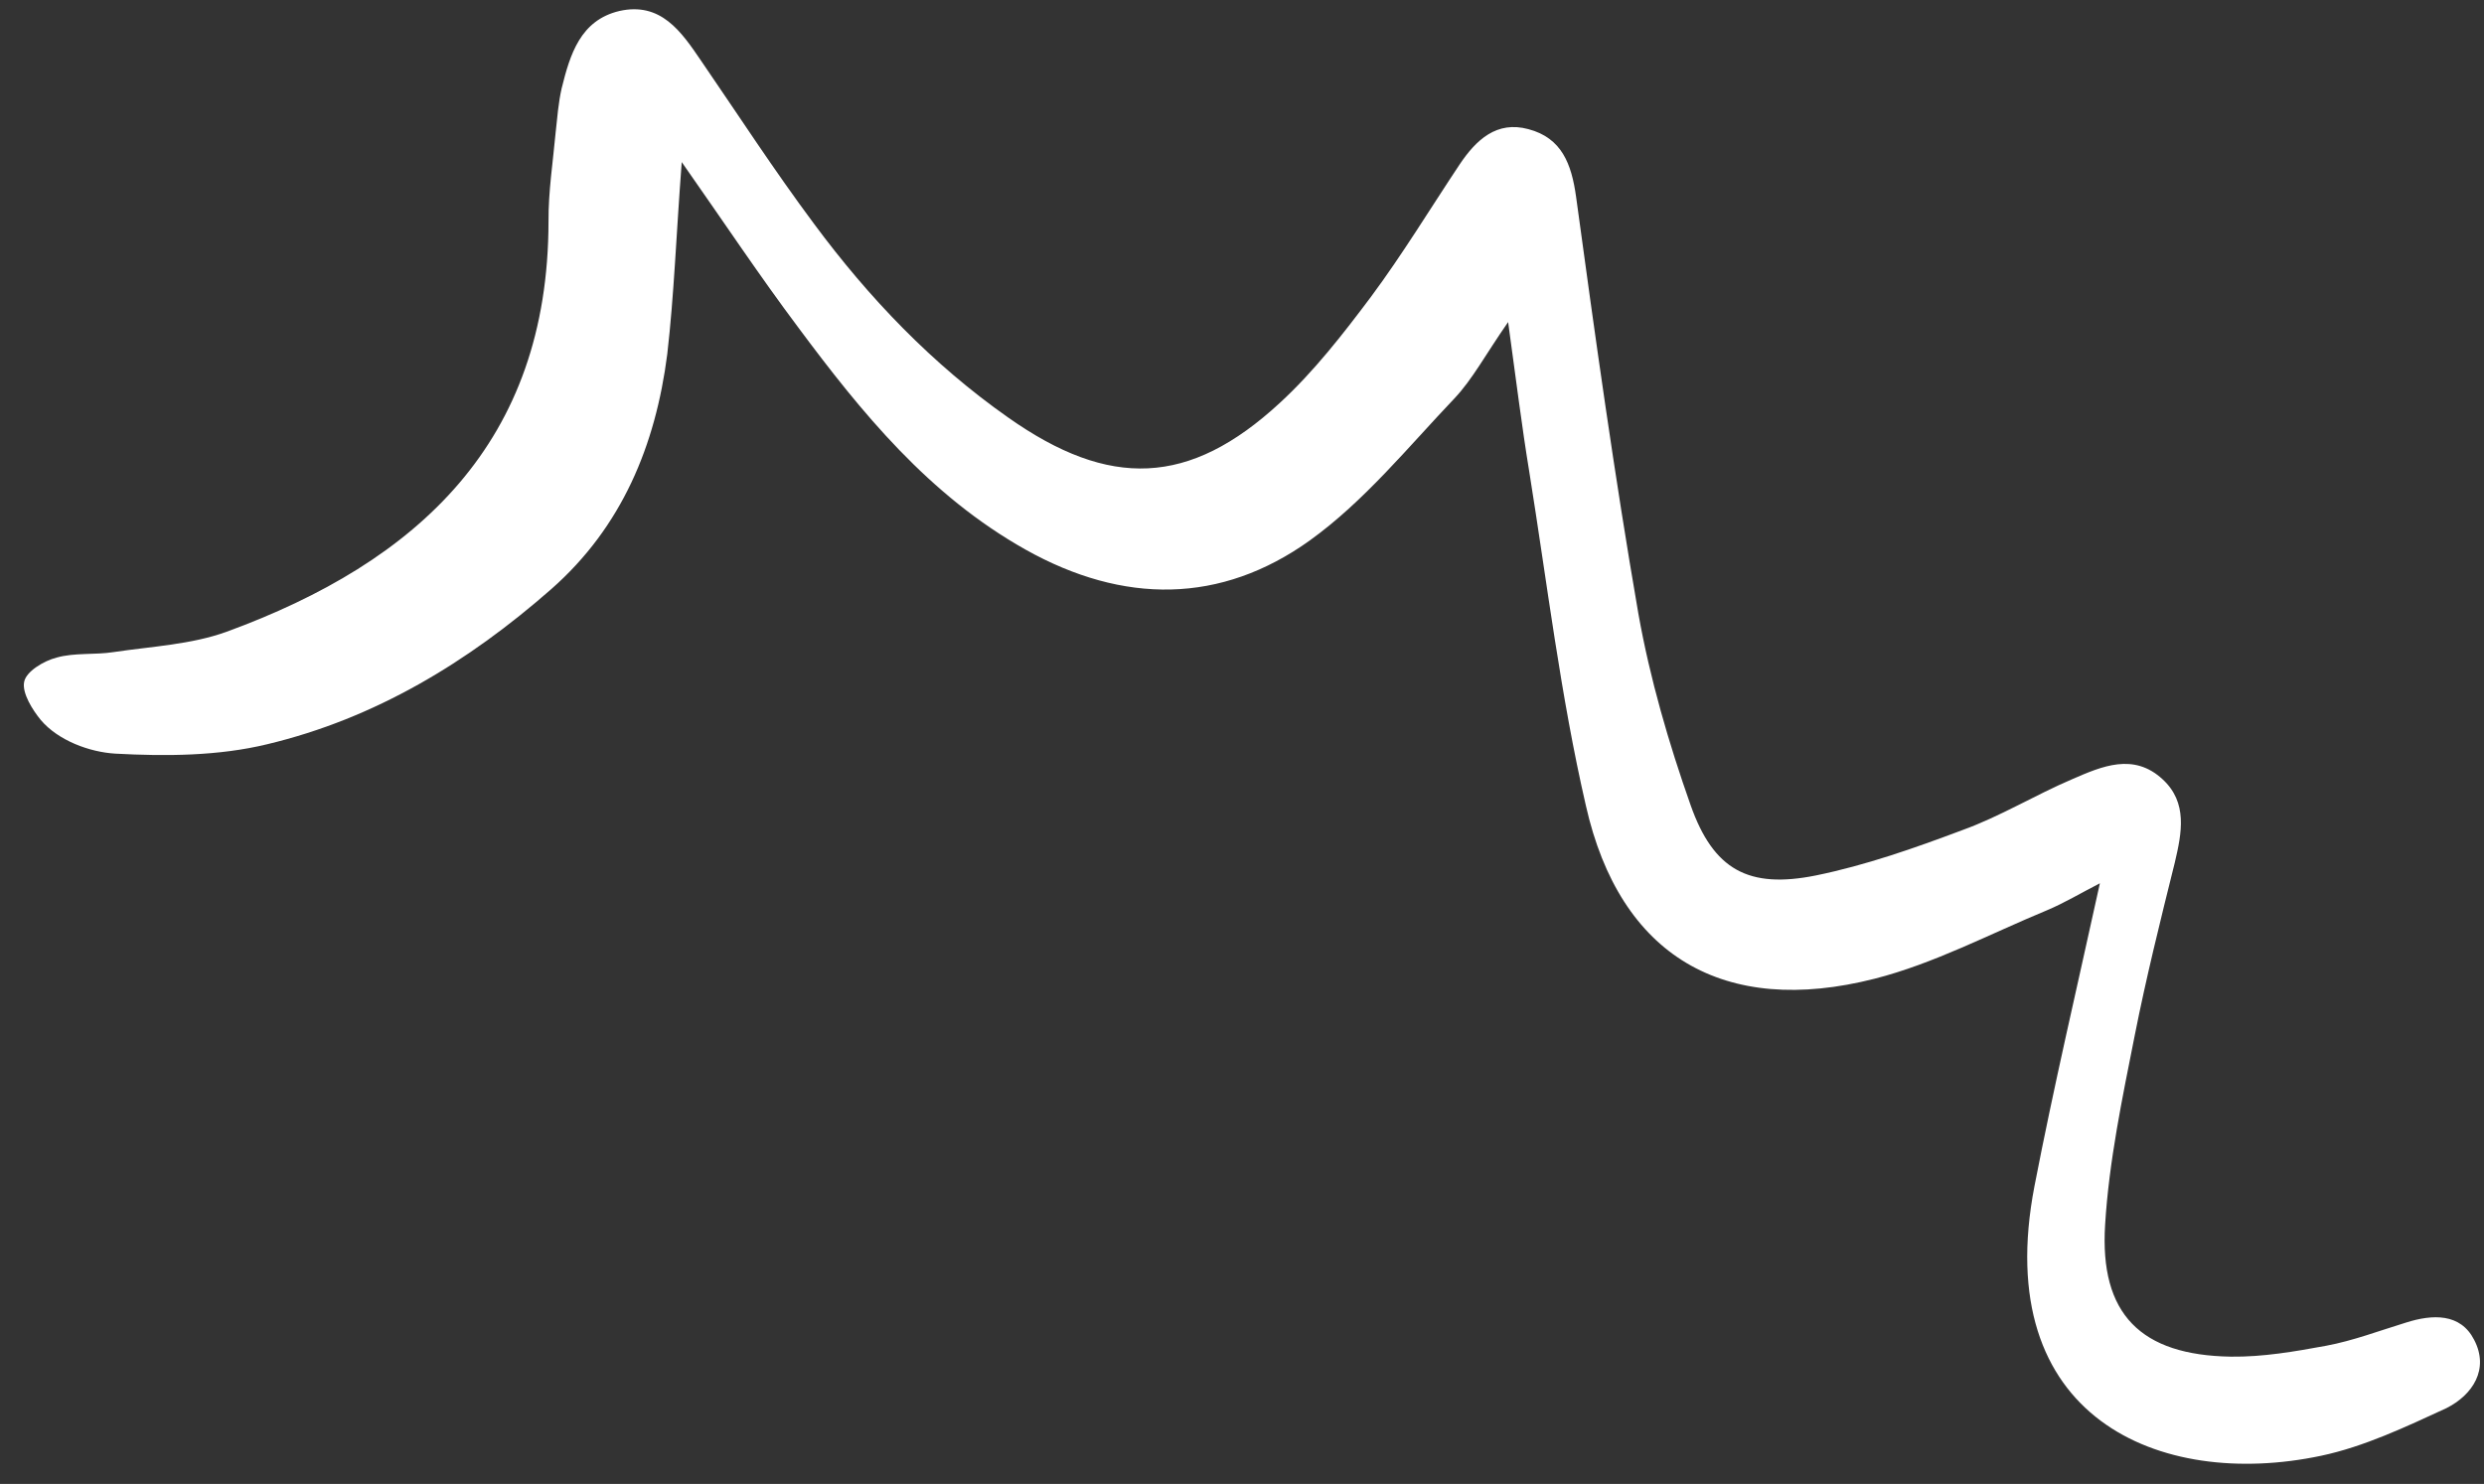 <svg width="82" height="49" viewBox="0 0 82 49" fill="none" xmlns="http://www.w3.org/2000/svg">
<rect x="0" y="0" width="82" height="49" fill="#333333" stroke="none"/>
<path d="M22.505 5.352C23.925 7.378 25.085 9.123 26.338 10.795C28.452 13.64 30.667 16.357 33.854 18.148C37.089 19.962 40.307 19.949 43.24 17.845C45.039 16.55 46.477 14.77 48.014 13.155C48.612 12.521 49.039 11.707 49.785 10.635C50.051 12.561 50.236 14.076 50.484 15.583C51.075 19.267 51.516 22.978 52.352 26.603C53.473 31.576 56.911 33.585 61.889 32.317C63.841 31.819 65.686 30.84 67.576 30.057C68.143 29.819 68.668 29.502 69.32 29.167C68.563 32.62 67.794 35.891 67.16 39.169C65.686 46.818 71.294 49.195 76.617 48.072C78.041 47.772 79.417 47.117 80.754 46.501C81.634 46.06 82.18 45.205 81.673 44.24C81.224 43.361 80.303 43.392 79.419 43.675C78.543 43.943 77.677 44.273 76.79 44.438C75.754 44.629 74.701 44.812 73.644 44.798C70.671 44.751 69.305 43.397 69.493 40.436C69.621 38.345 70.059 36.266 70.466 34.211C70.844 32.298 71.318 30.392 71.792 28.486C72.024 27.501 72.225 26.501 71.389 25.732C70.431 24.846 69.385 25.305 68.417 25.725C67.181 26.251 66.036 26.958 64.775 27.413C63.191 28.009 61.583 28.573 59.945 28.908C57.722 29.355 56.564 28.726 55.809 26.586C55.087 24.542 54.467 22.408 54.086 20.271C53.292 15.688 52.657 11.102 52.029 6.501C51.878 5.412 51.556 4.555 50.453 4.264C49.406 3.981 48.729 4.617 48.183 5.432C47.214 6.888 46.294 8.406 45.253 9.807C44.335 11.032 43.369 12.274 42.248 13.305C39.258 16.066 36.622 16.141 33.287 13.791C30.776 12.028 28.685 9.839 26.874 7.393C25.563 5.634 24.37 3.795 23.137 1.996C22.488 1.041 21.814 0.056 20.447 0.363C19.158 0.668 18.818 1.797 18.541 2.917C18.433 3.393 18.396 3.884 18.343 4.368C18.254 5.342 18.101 6.325 18.107 7.306C18.103 14.599 13.797 18.553 7.476 20.863C6.309 21.285 4.999 21.346 3.748 21.533C3.13 21.63 2.461 21.546 1.869 21.714C1.442 21.823 0.862 22.173 0.798 22.514C0.719 22.887 1.081 23.451 1.343 23.771C1.922 24.458 2.964 24.836 3.807 24.886C5.478 24.977 7.218 24.965 8.823 24.575C12.38 23.726 15.453 21.864 18.196 19.455C20.534 17.399 21.642 14.7 22.027 11.696C22.254 9.73 22.321 7.768 22.505 5.352Z" fill="white"/>
</svg>
